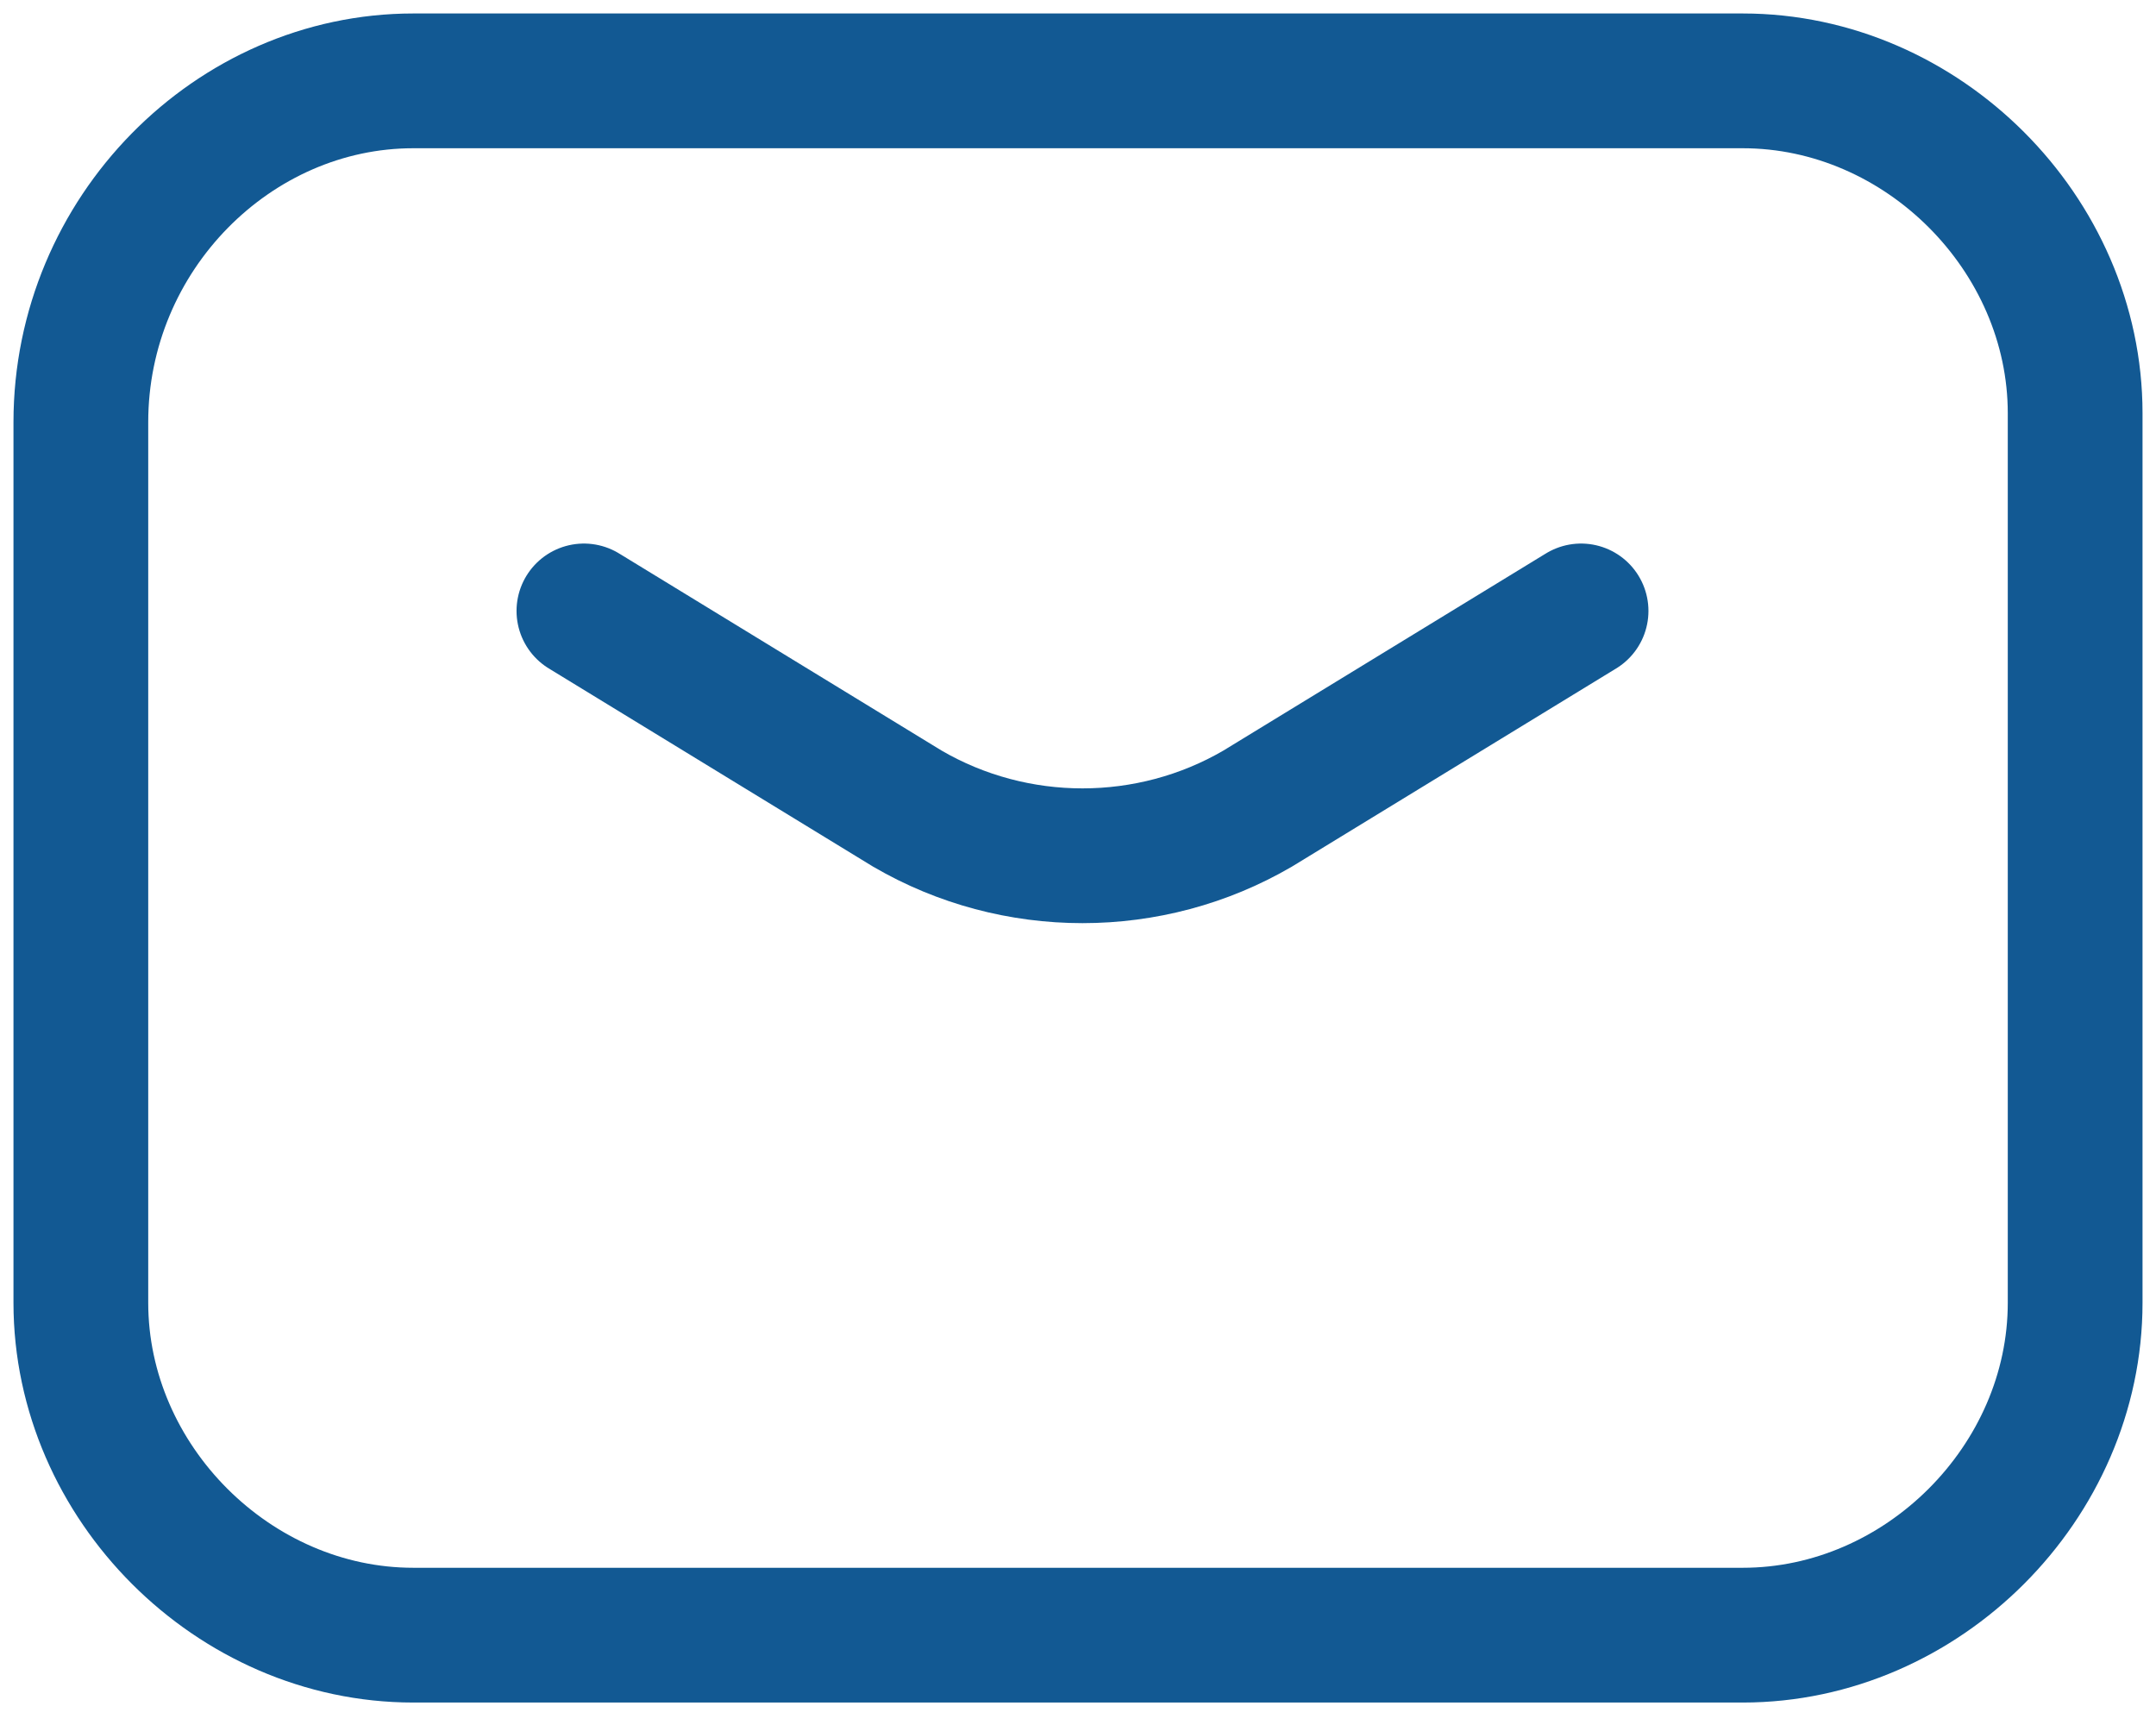 <?xml version="1.0" encoding="utf-8"?>
<!-- Generator: Adobe Illustrator 27.8.0, SVG Export Plug-In . SVG Version: 6.00 Build 0)  -->
<svg version="1.1" id="Calque_1" xmlns:v="https://vecta.io/nano"
	 xmlns="http://www.w3.org/2000/svg" xmlns:xlink="http://www.w3.org/1999/xlink" x="0px" y="0px" viewBox="0 0 24 19.2"
	 style="enable-background:new 0 0 24 19.2;" xml:space="preserve">
<style type="text/css">
	.st0{fill:none;stroke:#125993;stroke-width:1.5;stroke-linecap:round;stroke-linejoin:round;}
	.st1{fill:none;stroke:#125993;stroke-width:1.5;stroke-linejoin:round;}
</style>
<path class="st0" d="M6.5,6.8L10.1,9c1.2,0.7,2.7,0.7,3.9,0l3.6-2.2"/>
<path class="st1" d="M4.6,0.9h14.8c2,0,3.7,1.7,3.7,3.7v9.9c0,2-1.7,3.7-3.7,3.7H4.6c-2,0-3.7-1.7-3.7-3.7V4.7
	C0.9,2.6,2.6,0.9,4.6,0.9z"/>
</svg>
